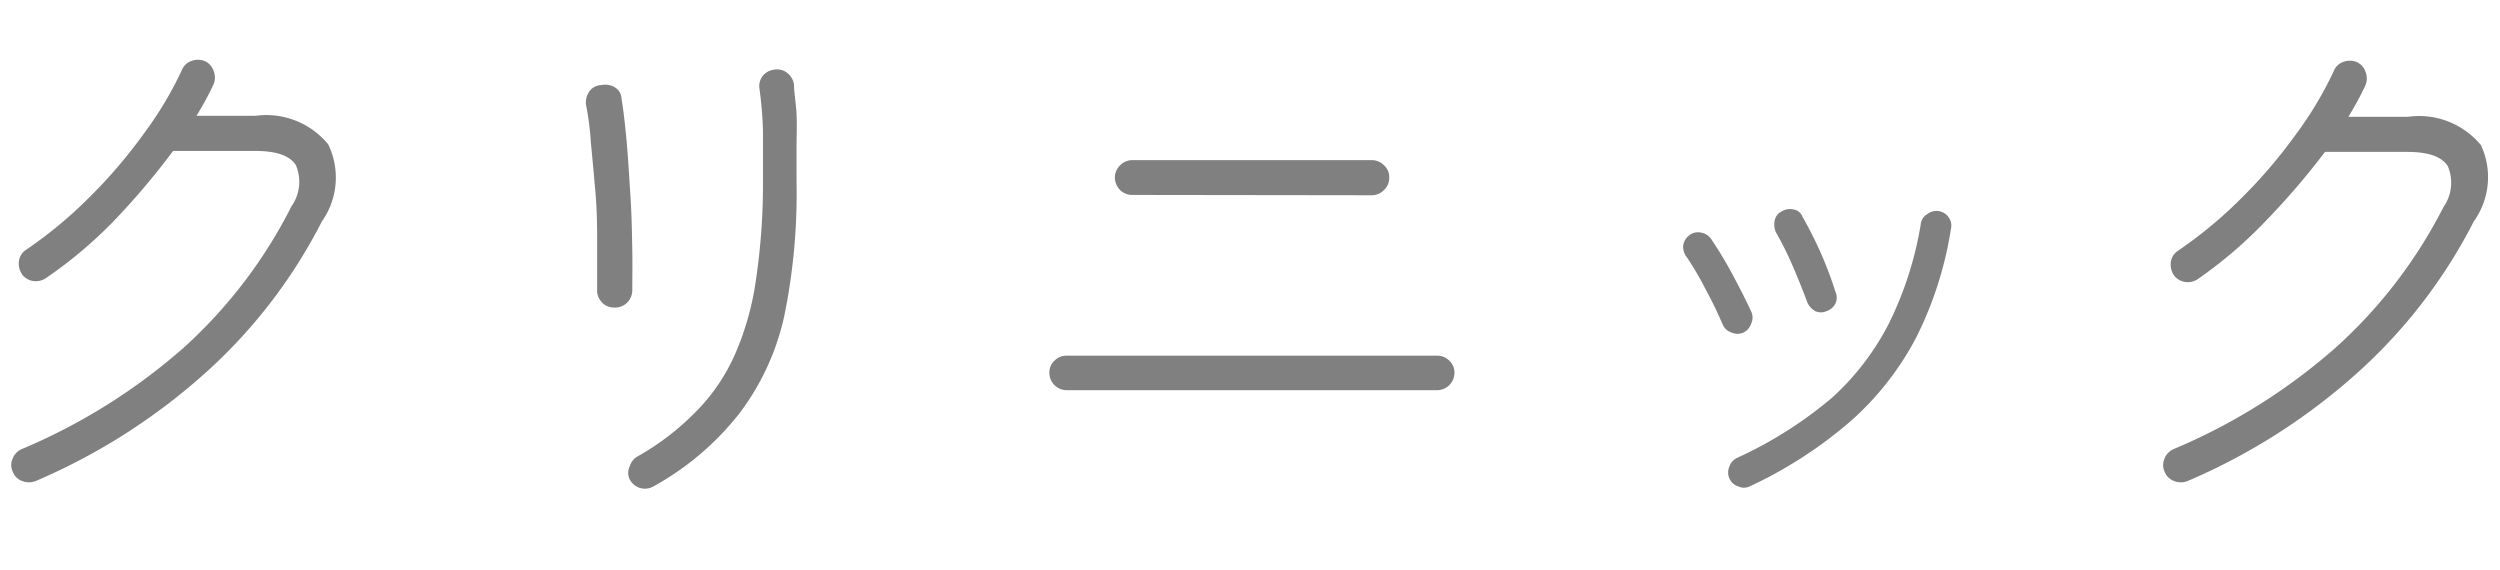 <svg xmlns="http://www.w3.org/2000/svg" viewBox="0 0 79 18"><defs><style>.cls-1{fill:gray;}.cls-2{fill:none;opacity:0.5;}</style></defs><g id="レイヤー_2" data-name="レイヤー 2"><g id="contents"><path class="cls-1" d="M1.13,15.2a.58.58,0,0,1-.43,0,.5.5,0,0,1-.3-.3.49.49,0,0,1,0-.41.53.53,0,0,1,.29-.3A18.73,18.73,0,0,0,5.79,11,15.31,15.31,0,0,0,9.21,6.52a1.34,1.34,0,0,0,.14-1.3c-.19-.3-.61-.45-1.28-.45H5.47A23.53,23.53,0,0,1,3.58,7,14,14,0,0,1,1.45,8.79a.57.57,0,0,1-.4.09.53.53,0,0,1-.36-.22A.61.61,0,0,1,.6,8.24a.5.5,0,0,1,.23-.35,13.83,13.83,0,0,0,2-1.66,15.9,15.9,0,0,0,1.71-2,11.55,11.55,0,0,0,1.2-2,.5.5,0,0,1,.3-.3.58.58,0,0,1,.43,0,.51.51,0,0,1,.28.31.56.56,0,0,1,0,.42c-.15.33-.34.67-.54,1H8.07a2.53,2.53,0,0,1,2.3.9A2.4,2.4,0,0,1,10.17,7a16.49,16.49,0,0,1-3.62,4.73A19.48,19.48,0,0,1,1.13,15.2Z"/><path class="cls-1" d="M19.32,9.71A.49.49,0,0,1,19,9.53a.53.53,0,0,1-.13-.39c0-.35,0-.78,0-1.32s0-1.1-.05-1.69S18.72,5,18.67,4.49a9,9,0,0,0-.15-1.17.6.6,0,0,1,.09-.41A.47.47,0,0,1,19,2.69a.58.58,0,0,1,.43.07.43.43,0,0,1,.21.36c.06.35.11.79.16,1.33s.08,1.11.12,1.71.05,1.17.06,1.72,0,1,0,1.32a.56.56,0,0,1-.19.39A.57.57,0,0,1,19.32,9.71Zm1.33,5.66a.54.54,0,0,1-.75-.22.45.45,0,0,1,0-.41.52.52,0,0,1,.27-.33A8.24,8.24,0,0,0,22,13a6,6,0,0,0,1.22-1.79,9,9,0,0,0,.67-2.38,20.77,20.77,0,0,0,.22-3.16q0-.75,0-1.53A12.28,12.28,0,0,0,24,2.81a.52.52,0,0,1,.11-.42.54.54,0,0,1,.37-.19.5.5,0,0,1,.39.1.57.57,0,0,1,.22.36c0,.26.06.57.08.93s0,.73,0,1.11,0,.71,0,1A19.29,19.29,0,0,1,24.78,10a7.9,7.9,0,0,1-1.42,3.07A8.94,8.94,0,0,1,20.65,15.37Z"/><path class="cls-1" d="M33.7,12.33a.55.55,0,0,1-.54-.54.5.5,0,0,1,.16-.39.52.52,0,0,1,.38-.16H45.42a.52.52,0,0,1,.38.16.5.5,0,0,1,.16.39.55.55,0,0,1-.54.54Zm2.08-6.17A.54.54,0,0,1,35.39,6a.57.57,0,0,1-.16-.39.53.53,0,0,1,.16-.38.54.54,0,0,1,.39-.17h7.56a.54.54,0,0,1,.4.17.49.49,0,0,1,.16.38.53.53,0,0,1-.16.39.54.54,0,0,1-.4.17Z"/><path class="cls-1" d="M55.09,10.51a.47.47,0,0,1-.37,0,.46.46,0,0,1-.28-.25c-.17-.39-.35-.77-.56-1.15a9,9,0,0,0-.59-1,.52.52,0,0,1-.1-.36.48.48,0,0,1,.2-.32.43.43,0,0,1,.36-.08.48.48,0,0,1,.32.2,12.44,12.44,0,0,1,.67,1.11c.23.43.43.82.6,1.19a.44.44,0,0,1,0,.37A.49.49,0,0,1,55.09,10.51Zm.2,4.86a.41.41,0,0,1-.36,0,.44.44,0,0,1-.28-.25.46.46,0,0,1,0-.38.46.46,0,0,1,.24-.27,13,13,0,0,0,3-1.9A8.21,8.21,0,0,0,59.7,10.2a11.13,11.13,0,0,0,1-3.14.42.42,0,0,1,.21-.3.47.47,0,0,1,.67.11.44.44,0,0,1,.07.36,11.63,11.63,0,0,1-1.09,3.42,9.28,9.28,0,0,1-2.07,2.65A13.66,13.66,0,0,1,55.29,15.37Zm2.43-5.54a.42.42,0,0,1-.36,0,.57.57,0,0,1-.25-.28c-.15-.4-.31-.8-.48-1.19s-.35-.74-.5-1a.59.59,0,0,1-.05-.39.41.41,0,0,1,.22-.29.51.51,0,0,1,.38-.06.36.36,0,0,1,.28.23A13.1,13.1,0,0,1,57.54,8,12,12,0,0,1,58,9.22a.44.44,0,0,1,0,.37A.48.48,0,0,1,57.72,9.83Z"/><path class="cls-1" d="M69.13,15.2a.58.58,0,0,1-.43,0,.5.5,0,0,1-.3-.3.49.49,0,0,1,0-.41.53.53,0,0,1,.29-.3A18.73,18.73,0,0,0,73.79,11a15.31,15.31,0,0,0,3.42-4.45,1.34,1.34,0,0,0,.14-1.3c-.19-.3-.61-.45-1.28-.45h-2.6A23.53,23.53,0,0,1,71.58,7a14,14,0,0,1-2.13,1.82.57.57,0,0,1-.4.09.53.53,0,0,1-.36-.22.61.61,0,0,1-.09-.42.5.5,0,0,1,.23-.35,13.83,13.83,0,0,0,2-1.66,15.9,15.9,0,0,0,1.71-2,11.55,11.55,0,0,0,1.2-2,.5.5,0,0,1,.3-.3.58.58,0,0,1,.43,0,.51.51,0,0,1,.28.31.56.56,0,0,1,0,.42c-.15.33-.34.67-.54,1h1.89a2.53,2.53,0,0,1,2.3.9A2.4,2.4,0,0,1,78.17,7a16.49,16.49,0,0,1-3.62,4.73A19.48,19.48,0,0,1,69.13,15.2Z"/><rect class="cls-2" width="79" height="18" transform="translate(79 18) rotate(180)"/></g></g></svg>